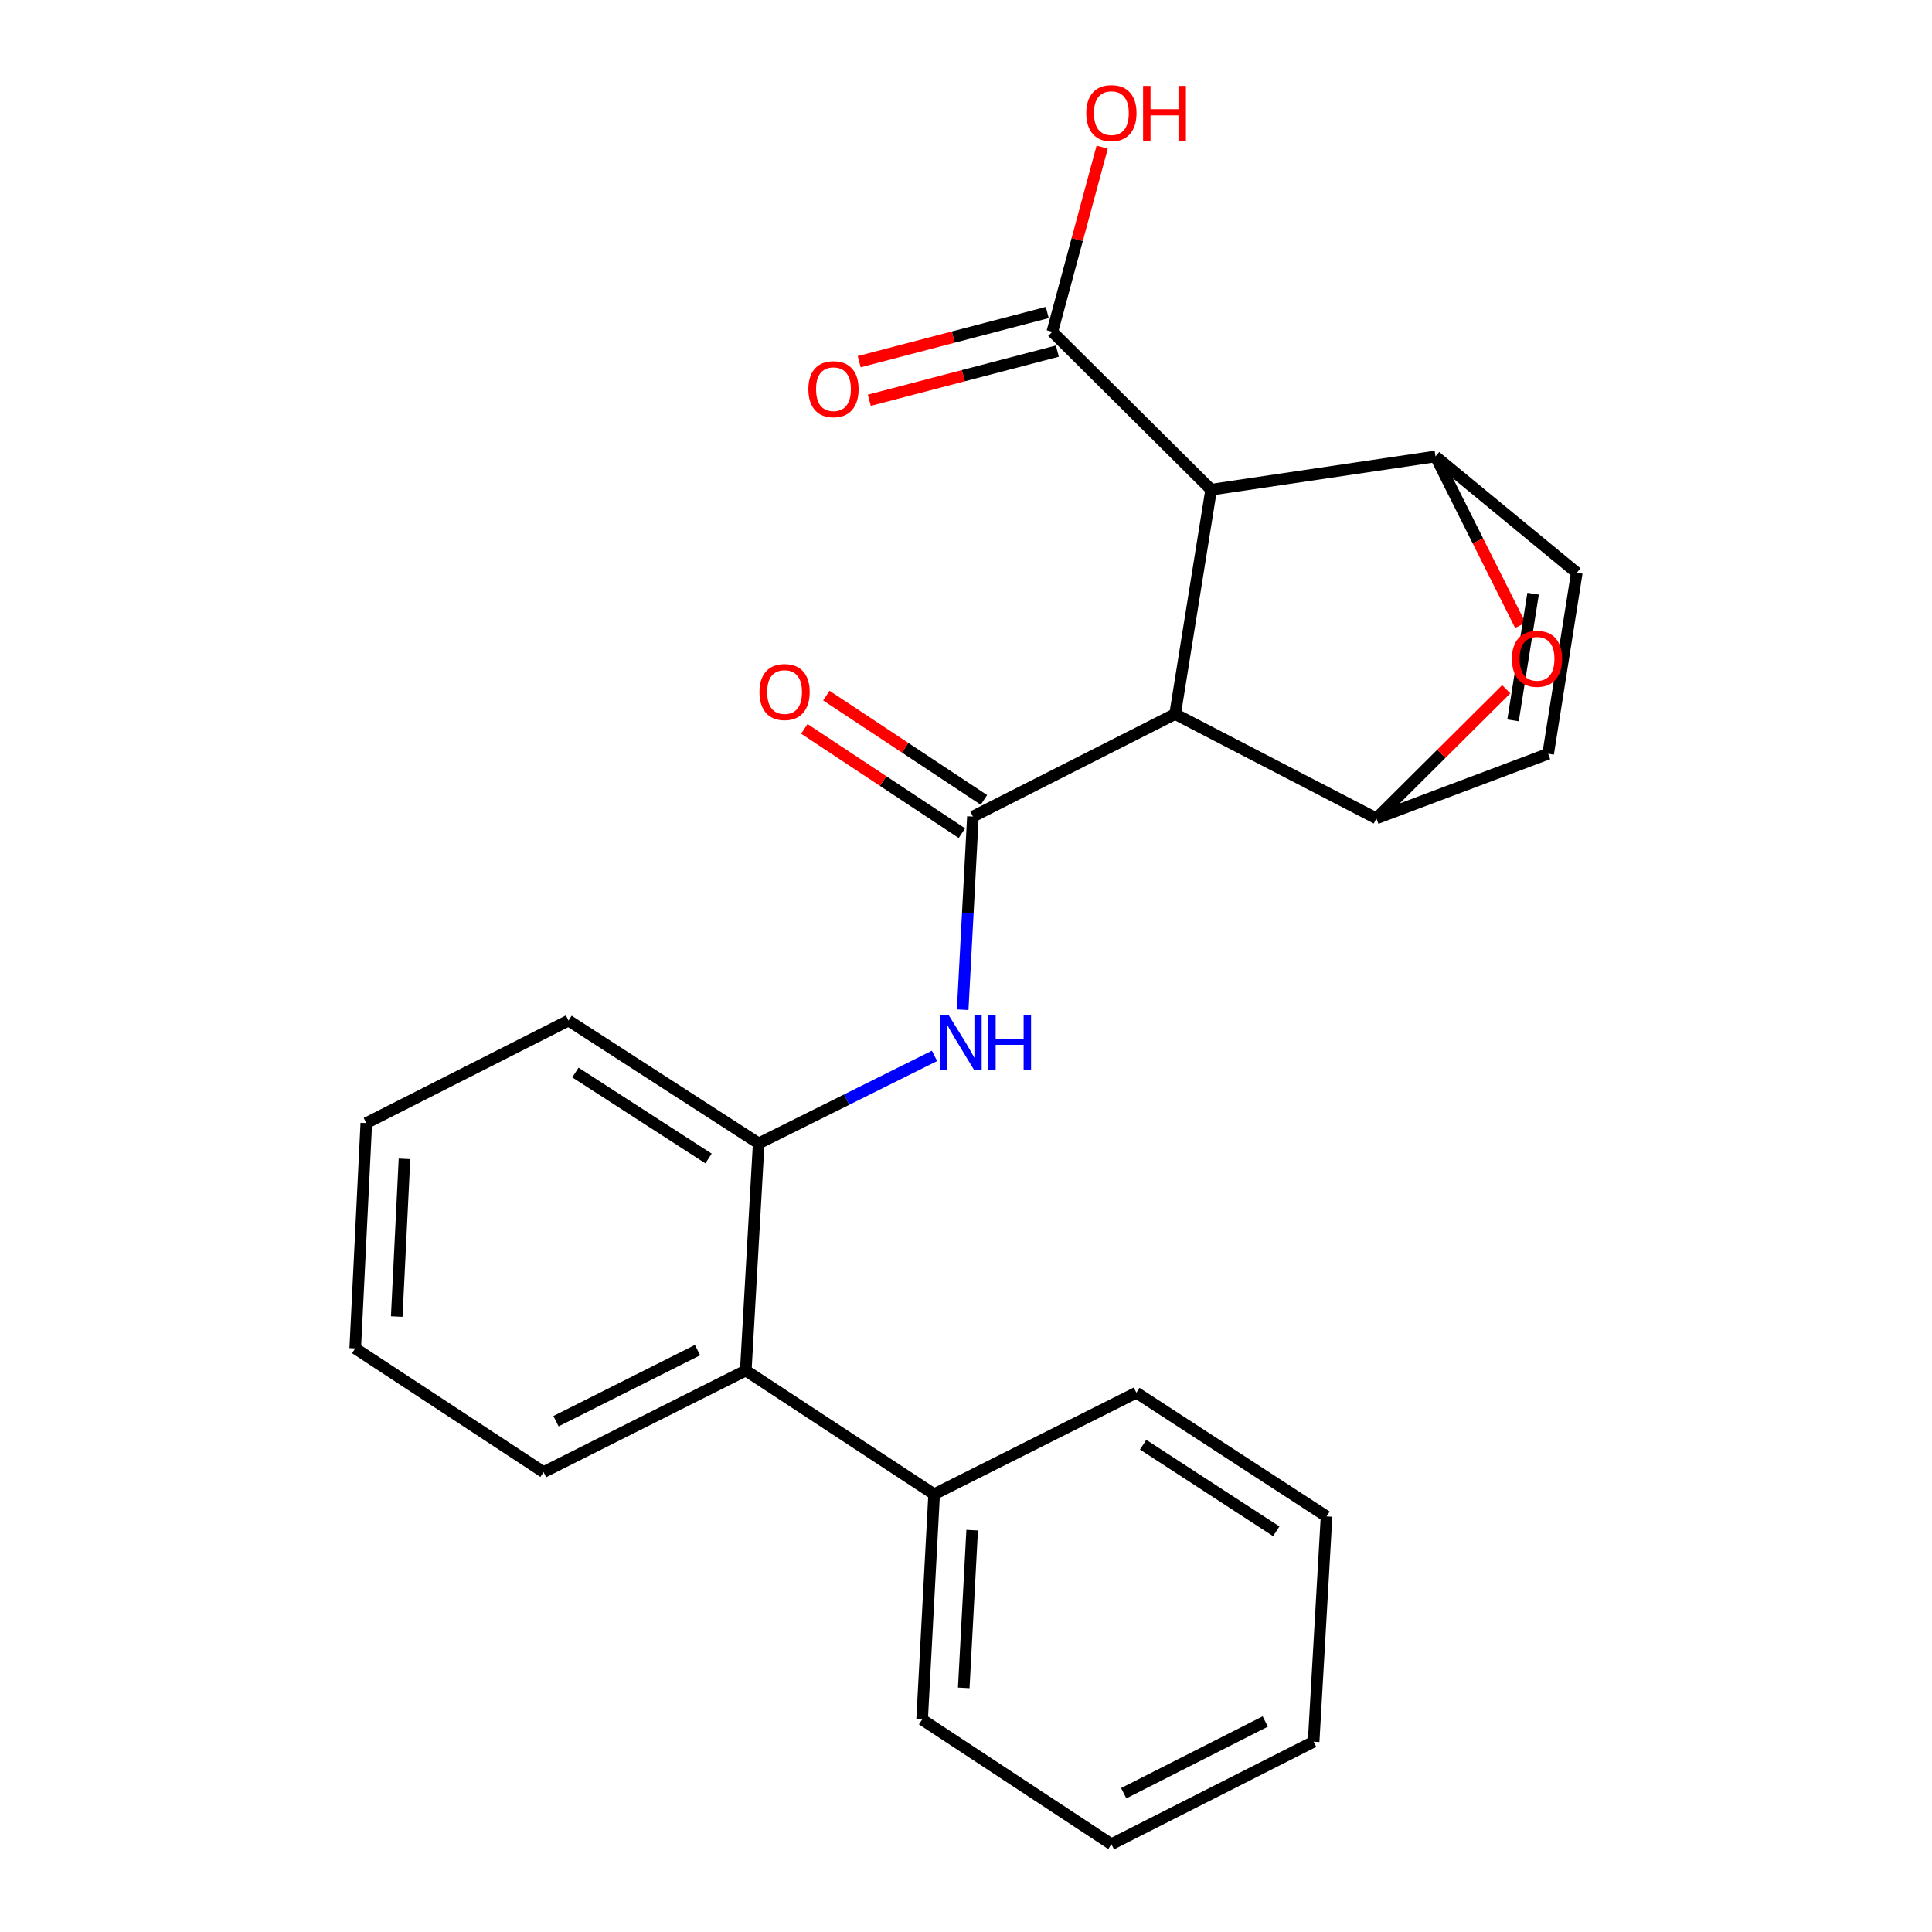 <?xml version='1.0' encoding='iso-8859-1'?>
<svg version='1.1' baseProfile='full'
              xmlns='http://www.w3.org/2000/svg'
                      xmlns:rdkit='http://www.rdkit.org/xml'
                      xmlns:xlink='http://www.w3.org/1999/xlink'
                  xml:space='preserve'
width='1000px' height='1000px' viewBox='0 0 1000 1000'>
<!-- END OF HEADER -->
<rect style='opacity:1.0;fill:#FFFFFF;stroke:none' width='1000' height='1000' x='0' y='0'> </rect>
<path class='bond-0' d='M 608.241,369.586 L 503.579,422.646' style='fill:none;fill-rule:evenodd;stroke:#000000;stroke-width:6px;stroke-linecap:butt;stroke-linejoin:miter;stroke-opacity:1' />
<path class='bond-1' d='M 608.241,369.586 L 626.883,253.453' style='fill:none;fill-rule:evenodd;stroke:#000000;stroke-width:6px;stroke-linecap:butt;stroke-linejoin:miter;stroke-opacity:1' />
<path class='bond-2' d='M 608.241,369.586 L 712.42,423.598' style='fill:none;fill-rule:evenodd;stroke:#000000;stroke-width:6px;stroke-linecap:butt;stroke-linejoin:miter;stroke-opacity:1' />
<path class='bond-5' d='M 503.579,422.646 L 500.929,472.637' style='fill:none;fill-rule:evenodd;stroke:#000000;stroke-width:6px;stroke-linecap:butt;stroke-linejoin:miter;stroke-opacity:1' />
<path class='bond-5' d='M 500.929,472.637 L 498.279,522.629' style='fill:none;fill-rule:evenodd;stroke:#0000FF;stroke-width:6px;stroke-linecap:butt;stroke-linejoin:miter;stroke-opacity:1' />
<path class='bond-11' d='M 509.279,414.036 L 468.5,387.041' style='fill:none;fill-rule:evenodd;stroke:#000000;stroke-width:6px;stroke-linecap:butt;stroke-linejoin:miter;stroke-opacity:1' />
<path class='bond-11' d='M 468.5,387.041 L 427.722,360.045' style='fill:none;fill-rule:evenodd;stroke:#FF0000;stroke-width:6px;stroke-linecap:butt;stroke-linejoin:miter;stroke-opacity:1' />
<path class='bond-11' d='M 497.88,431.255 L 457.101,404.26' style='fill:none;fill-rule:evenodd;stroke:#000000;stroke-width:6px;stroke-linecap:butt;stroke-linejoin:miter;stroke-opacity:1' />
<path class='bond-11' d='M 457.101,404.26 L 416.323,377.264' style='fill:none;fill-rule:evenodd;stroke:#FF0000;stroke-width:6px;stroke-linecap:butt;stroke-linejoin:miter;stroke-opacity:1' />
<path class='bond-3' d='M 626.883,253.453 L 743.017,236.256' style='fill:none;fill-rule:evenodd;stroke:#000000;stroke-width:6px;stroke-linecap:butt;stroke-linejoin:miter;stroke-opacity:1' />
<path class='bond-6' d='M 626.883,253.453 L 544.673,171.747' style='fill:none;fill-rule:evenodd;stroke:#000000;stroke-width:6px;stroke-linecap:butt;stroke-linejoin:miter;stroke-opacity:1' />
<path class='bond-4' d='M 712.42,423.598 L 746.024,390.179' style='fill:none;fill-rule:evenodd;stroke:#000000;stroke-width:6px;stroke-linecap:butt;stroke-linejoin:miter;stroke-opacity:1' />
<path class='bond-4' d='M 746.024,390.179 L 779.629,356.761' style='fill:none;fill-rule:evenodd;stroke:#FF0000;stroke-width:6px;stroke-linecap:butt;stroke-linejoin:miter;stroke-opacity:1' />
<path class='bond-8' d='M 712.42,423.598 L 801.319,390.145' style='fill:none;fill-rule:evenodd;stroke:#000000;stroke-width:6px;stroke-linecap:butt;stroke-linejoin:miter;stroke-opacity:1' />
<path class='bond-24' d='M 743.017,236.256 L 764.959,279.963' style='fill:none;fill-rule:evenodd;stroke:#000000;stroke-width:6px;stroke-linecap:butt;stroke-linejoin:miter;stroke-opacity:1' />
<path class='bond-24' d='M 764.959,279.963 L 786.901,323.669' style='fill:none;fill-rule:evenodd;stroke:#FF0000;stroke-width:6px;stroke-linecap:butt;stroke-linejoin:miter;stroke-opacity:1' />
<path class='bond-25' d='M 743.017,236.256 L 816.141,296.462' style='fill:none;fill-rule:evenodd;stroke:#000000;stroke-width:6px;stroke-linecap:butt;stroke-linejoin:miter;stroke-opacity:1' />
<path class='bond-9' d='M 483.71,546.52 L 438.205,569.168' style='fill:none;fill-rule:evenodd;stroke:#0000FF;stroke-width:6px;stroke-linecap:butt;stroke-linejoin:miter;stroke-opacity:1' />
<path class='bond-9' d='M 438.205,569.168 L 392.7,591.816' style='fill:none;fill-rule:evenodd;stroke:#000000;stroke-width:6px;stroke-linecap:butt;stroke-linejoin:miter;stroke-opacity:1' />
<path class='bond-12' d='M 542.062,161.758 L 493.392,174.481' style='fill:none;fill-rule:evenodd;stroke:#000000;stroke-width:6px;stroke-linecap:butt;stroke-linejoin:miter;stroke-opacity:1' />
<path class='bond-12' d='M 493.392,174.481 L 444.723,187.204' style='fill:none;fill-rule:evenodd;stroke:#FF0000;stroke-width:6px;stroke-linecap:butt;stroke-linejoin:miter;stroke-opacity:1' />
<path class='bond-12' d='M 547.284,181.737 L 498.615,194.46' style='fill:none;fill-rule:evenodd;stroke:#000000;stroke-width:6px;stroke-linecap:butt;stroke-linejoin:miter;stroke-opacity:1' />
<path class='bond-12' d='M 498.615,194.46 L 449.946,207.183' style='fill:none;fill-rule:evenodd;stroke:#FF0000;stroke-width:6px;stroke-linecap:butt;stroke-linejoin:miter;stroke-opacity:1' />
<path class='bond-14' d='M 544.673,171.747 L 557.577,123.955' style='fill:none;fill-rule:evenodd;stroke:#000000;stroke-width:6px;stroke-linecap:butt;stroke-linejoin:miter;stroke-opacity:1' />
<path class='bond-14' d='M 557.577,123.955 L 570.481,76.163' style='fill:none;fill-rule:evenodd;stroke:#FF0000;stroke-width:6px;stroke-linecap:butt;stroke-linejoin:miter;stroke-opacity:1' />
<path class='bond-7' d='M 816.141,296.462 L 801.319,390.145' style='fill:none;fill-rule:evenodd;stroke:#000000;stroke-width:6px;stroke-linecap:butt;stroke-linejoin:miter;stroke-opacity:1' />
<path class='bond-7' d='M 793.521,307.287 L 783.146,372.865' style='fill:none;fill-rule:evenodd;stroke:#000000;stroke-width:6px;stroke-linecap:butt;stroke-linejoin:miter;stroke-opacity:1' />
<path class='bond-10' d='M 392.7,591.816 L 386.012,709.383' style='fill:none;fill-rule:evenodd;stroke:#000000;stroke-width:6px;stroke-linecap:butt;stroke-linejoin:miter;stroke-opacity:1' />
<path class='bond-15' d='M 392.7,591.816 L 294.268,528.248' style='fill:none;fill-rule:evenodd;stroke:#000000;stroke-width:6px;stroke-linecap:butt;stroke-linejoin:miter;stroke-opacity:1' />
<path class='bond-15' d='M 366.732,599.627 L 297.83,555.13' style='fill:none;fill-rule:evenodd;stroke:#000000;stroke-width:6px;stroke-linecap:butt;stroke-linejoin:miter;stroke-opacity:1' />
<path class='bond-13' d='M 386.012,709.383 L 483.503,773.41' style='fill:none;fill-rule:evenodd;stroke:#000000;stroke-width:6px;stroke-linecap:butt;stroke-linejoin:miter;stroke-opacity:1' />
<path class='bond-16' d='M 386.012,709.383 L 281.35,761.949' style='fill:none;fill-rule:evenodd;stroke:#000000;stroke-width:6px;stroke-linecap:butt;stroke-linejoin:miter;stroke-opacity:1' />
<path class='bond-16' d='M 361.044,698.815 L 287.781,735.611' style='fill:none;fill-rule:evenodd;stroke:#000000;stroke-width:6px;stroke-linecap:butt;stroke-linejoin:miter;stroke-opacity:1' />
<path class='bond-17' d='M 483.503,773.41 L 477.285,890.037' style='fill:none;fill-rule:evenodd;stroke:#000000;stroke-width:6px;stroke-linecap:butt;stroke-linejoin:miter;stroke-opacity:1' />
<path class='bond-17' d='M 503.191,792.003 L 498.838,873.642' style='fill:none;fill-rule:evenodd;stroke:#000000;stroke-width:6px;stroke-linecap:butt;stroke-linejoin:miter;stroke-opacity:1' />
<path class='bond-18' d='M 483.503,773.41 L 588.176,720.855' style='fill:none;fill-rule:evenodd;stroke:#000000;stroke-width:6px;stroke-linecap:butt;stroke-linejoin:miter;stroke-opacity:1' />
<path class='bond-19' d='M 294.268,528.248 L 189.595,581.307' style='fill:none;fill-rule:evenodd;stroke:#000000;stroke-width:6px;stroke-linecap:butt;stroke-linejoin:miter;stroke-opacity:1' />
<path class='bond-26' d='M 281.35,761.949 L 183.859,697.922' style='fill:none;fill-rule:evenodd;stroke:#000000;stroke-width:6px;stroke-linecap:butt;stroke-linejoin:miter;stroke-opacity:1' />
<path class='bond-22' d='M 477.285,890.037 L 575.258,954.545' style='fill:none;fill-rule:evenodd;stroke:#000000;stroke-width:6px;stroke-linecap:butt;stroke-linejoin:miter;stroke-opacity:1' />
<path class='bond-21' d='M 588.176,720.855 L 686.619,784.882' style='fill:none;fill-rule:evenodd;stroke:#000000;stroke-width:6px;stroke-linecap:butt;stroke-linejoin:miter;stroke-opacity:1' />
<path class='bond-21' d='M 591.684,747.77 L 660.594,792.589' style='fill:none;fill-rule:evenodd;stroke:#000000;stroke-width:6px;stroke-linecap:butt;stroke-linejoin:miter;stroke-opacity:1' />
<path class='bond-20' d='M 189.595,581.307 L 183.859,697.922' style='fill:none;fill-rule:evenodd;stroke:#000000;stroke-width:6px;stroke-linecap:butt;stroke-linejoin:miter;stroke-opacity:1' />
<path class='bond-20' d='M 209.36,599.814 L 205.344,681.445' style='fill:none;fill-rule:evenodd;stroke:#000000;stroke-width:6px;stroke-linecap:butt;stroke-linejoin:miter;stroke-opacity:1' />
<path class='bond-23' d='M 686.619,784.882 L 679.931,901.509' style='fill:none;fill-rule:evenodd;stroke:#000000;stroke-width:6px;stroke-linecap:butt;stroke-linejoin:miter;stroke-opacity:1' />
<path class='bond-27' d='M 575.258,954.545 L 679.931,901.509' style='fill:none;fill-rule:evenodd;stroke:#000000;stroke-width:6px;stroke-linecap:butt;stroke-linejoin:miter;stroke-opacity:1' />
<path class='bond-27' d='M 581.626,928.17 L 654.897,891.044' style='fill:none;fill-rule:evenodd;stroke:#000000;stroke-width:6px;stroke-linecap:butt;stroke-linejoin:miter;stroke-opacity:1' />
<path  class='atom-5' d='M 782.56 340.997
Q 782.56 334.197, 785.92 330.397
Q 789.28 326.597, 795.56 326.597
Q 801.84 326.597, 805.2 330.397
Q 808.56 334.197, 808.56 340.997
Q 808.56 347.877, 805.16 351.797
Q 801.76 355.677, 795.56 355.677
Q 789.32 355.677, 785.92 351.797
Q 782.56 347.917, 782.56 340.997
M 795.56 352.477
Q 799.88 352.477, 802.2 349.597
Q 804.56 346.677, 804.56 340.997
Q 804.56 335.437, 802.2 332.637
Q 799.88 329.797, 795.56 329.797
Q 791.24 329.797, 788.88 332.597
Q 786.56 335.397, 786.56 340.997
Q 786.56 346.717, 788.88 349.597
Q 791.24 352.477, 795.56 352.477
' fill='#FF0000'/>
<path  class='atom-6' d='M 491.113 525.56
L 500.393 540.56
Q 501.313 542.04, 502.793 544.72
Q 504.273 547.4, 504.353 547.56
L 504.353 525.56
L 508.113 525.56
L 508.113 553.88
L 504.233 553.88
L 494.273 537.48
Q 493.113 535.56, 491.873 533.36
Q 490.673 531.16, 490.313 530.48
L 490.313 553.88
L 486.633 553.88
L 486.633 525.56
L 491.113 525.56
' fill='#0000FF'/>
<path  class='atom-6' d='M 511.513 525.56
L 515.353 525.56
L 515.353 537.6
L 529.833 537.6
L 529.833 525.56
L 533.673 525.56
L 533.673 553.88
L 529.833 553.88
L 529.833 540.8
L 515.353 540.8
L 515.353 553.88
L 511.513 553.88
L 511.513 525.56
' fill='#0000FF'/>
<path  class='atom-12' d='M 393.1 358.194
Q 393.1 351.394, 396.46 347.594
Q 399.82 343.794, 406.1 343.794
Q 412.38 343.794, 415.74 347.594
Q 419.1 351.394, 419.1 358.194
Q 419.1 365.074, 415.7 368.994
Q 412.3 372.874, 406.1 372.874
Q 399.86 372.874, 396.46 368.994
Q 393.1 365.114, 393.1 358.194
M 406.1 369.674
Q 410.42 369.674, 412.74 366.794
Q 415.1 363.874, 415.1 358.194
Q 415.1 352.634, 412.74 349.834
Q 410.42 346.994, 406.1 346.994
Q 401.78 346.994, 399.42 349.794
Q 397.1 352.594, 397.1 358.194
Q 397.1 363.914, 399.42 366.794
Q 401.78 369.674, 406.1 369.674
' fill='#FF0000'/>
<path  class='atom-13' d='M 418.407 201.437
Q 418.407 194.637, 421.767 190.837
Q 425.127 187.037, 431.407 187.037
Q 437.687 187.037, 441.047 190.837
Q 444.407 194.637, 444.407 201.437
Q 444.407 208.317, 441.007 212.237
Q 437.607 216.117, 431.407 216.117
Q 425.167 216.117, 421.767 212.237
Q 418.407 208.357, 418.407 201.437
M 431.407 212.917
Q 435.727 212.917, 438.047 210.037
Q 440.407 207.117, 440.407 201.437
Q 440.407 195.877, 438.047 193.077
Q 435.727 190.237, 431.407 190.237
Q 427.087 190.237, 424.727 193.037
Q 422.407 195.837, 422.407 201.437
Q 422.407 207.157, 424.727 210.037
Q 427.087 212.917, 431.407 212.917
' fill='#FF0000'/>
<path  class='atom-15' d='M 562.258 58.55
Q 562.258 51.75, 565.618 47.95
Q 568.978 44.15, 575.258 44.15
Q 581.538 44.15, 584.898 47.95
Q 588.258 51.75, 588.258 58.55
Q 588.258 65.43, 584.858 69.35
Q 581.458 73.23, 575.258 73.23
Q 569.018 73.23, 565.618 69.35
Q 562.258 65.47, 562.258 58.55
M 575.258 70.03
Q 579.578 70.03, 581.898 67.15
Q 584.258 64.23, 584.258 58.55
Q 584.258 52.99, 581.898 50.19
Q 579.578 47.35, 575.258 47.35
Q 570.938 47.35, 568.578 50.15
Q 566.258 52.95, 566.258 58.55
Q 566.258 64.27, 568.578 67.15
Q 570.938 70.03, 575.258 70.03
' fill='#FF0000'/>
<path  class='atom-15' d='M 591.658 44.47
L 595.498 44.47
L 595.498 56.51
L 609.978 56.51
L 609.978 44.47
L 613.818 44.47
L 613.818 72.79
L 609.978 72.79
L 609.978 59.71
L 595.498 59.71
L 595.498 72.79
L 591.658 72.79
L 591.658 44.47
' fill='#FF0000'/>
</svg>
